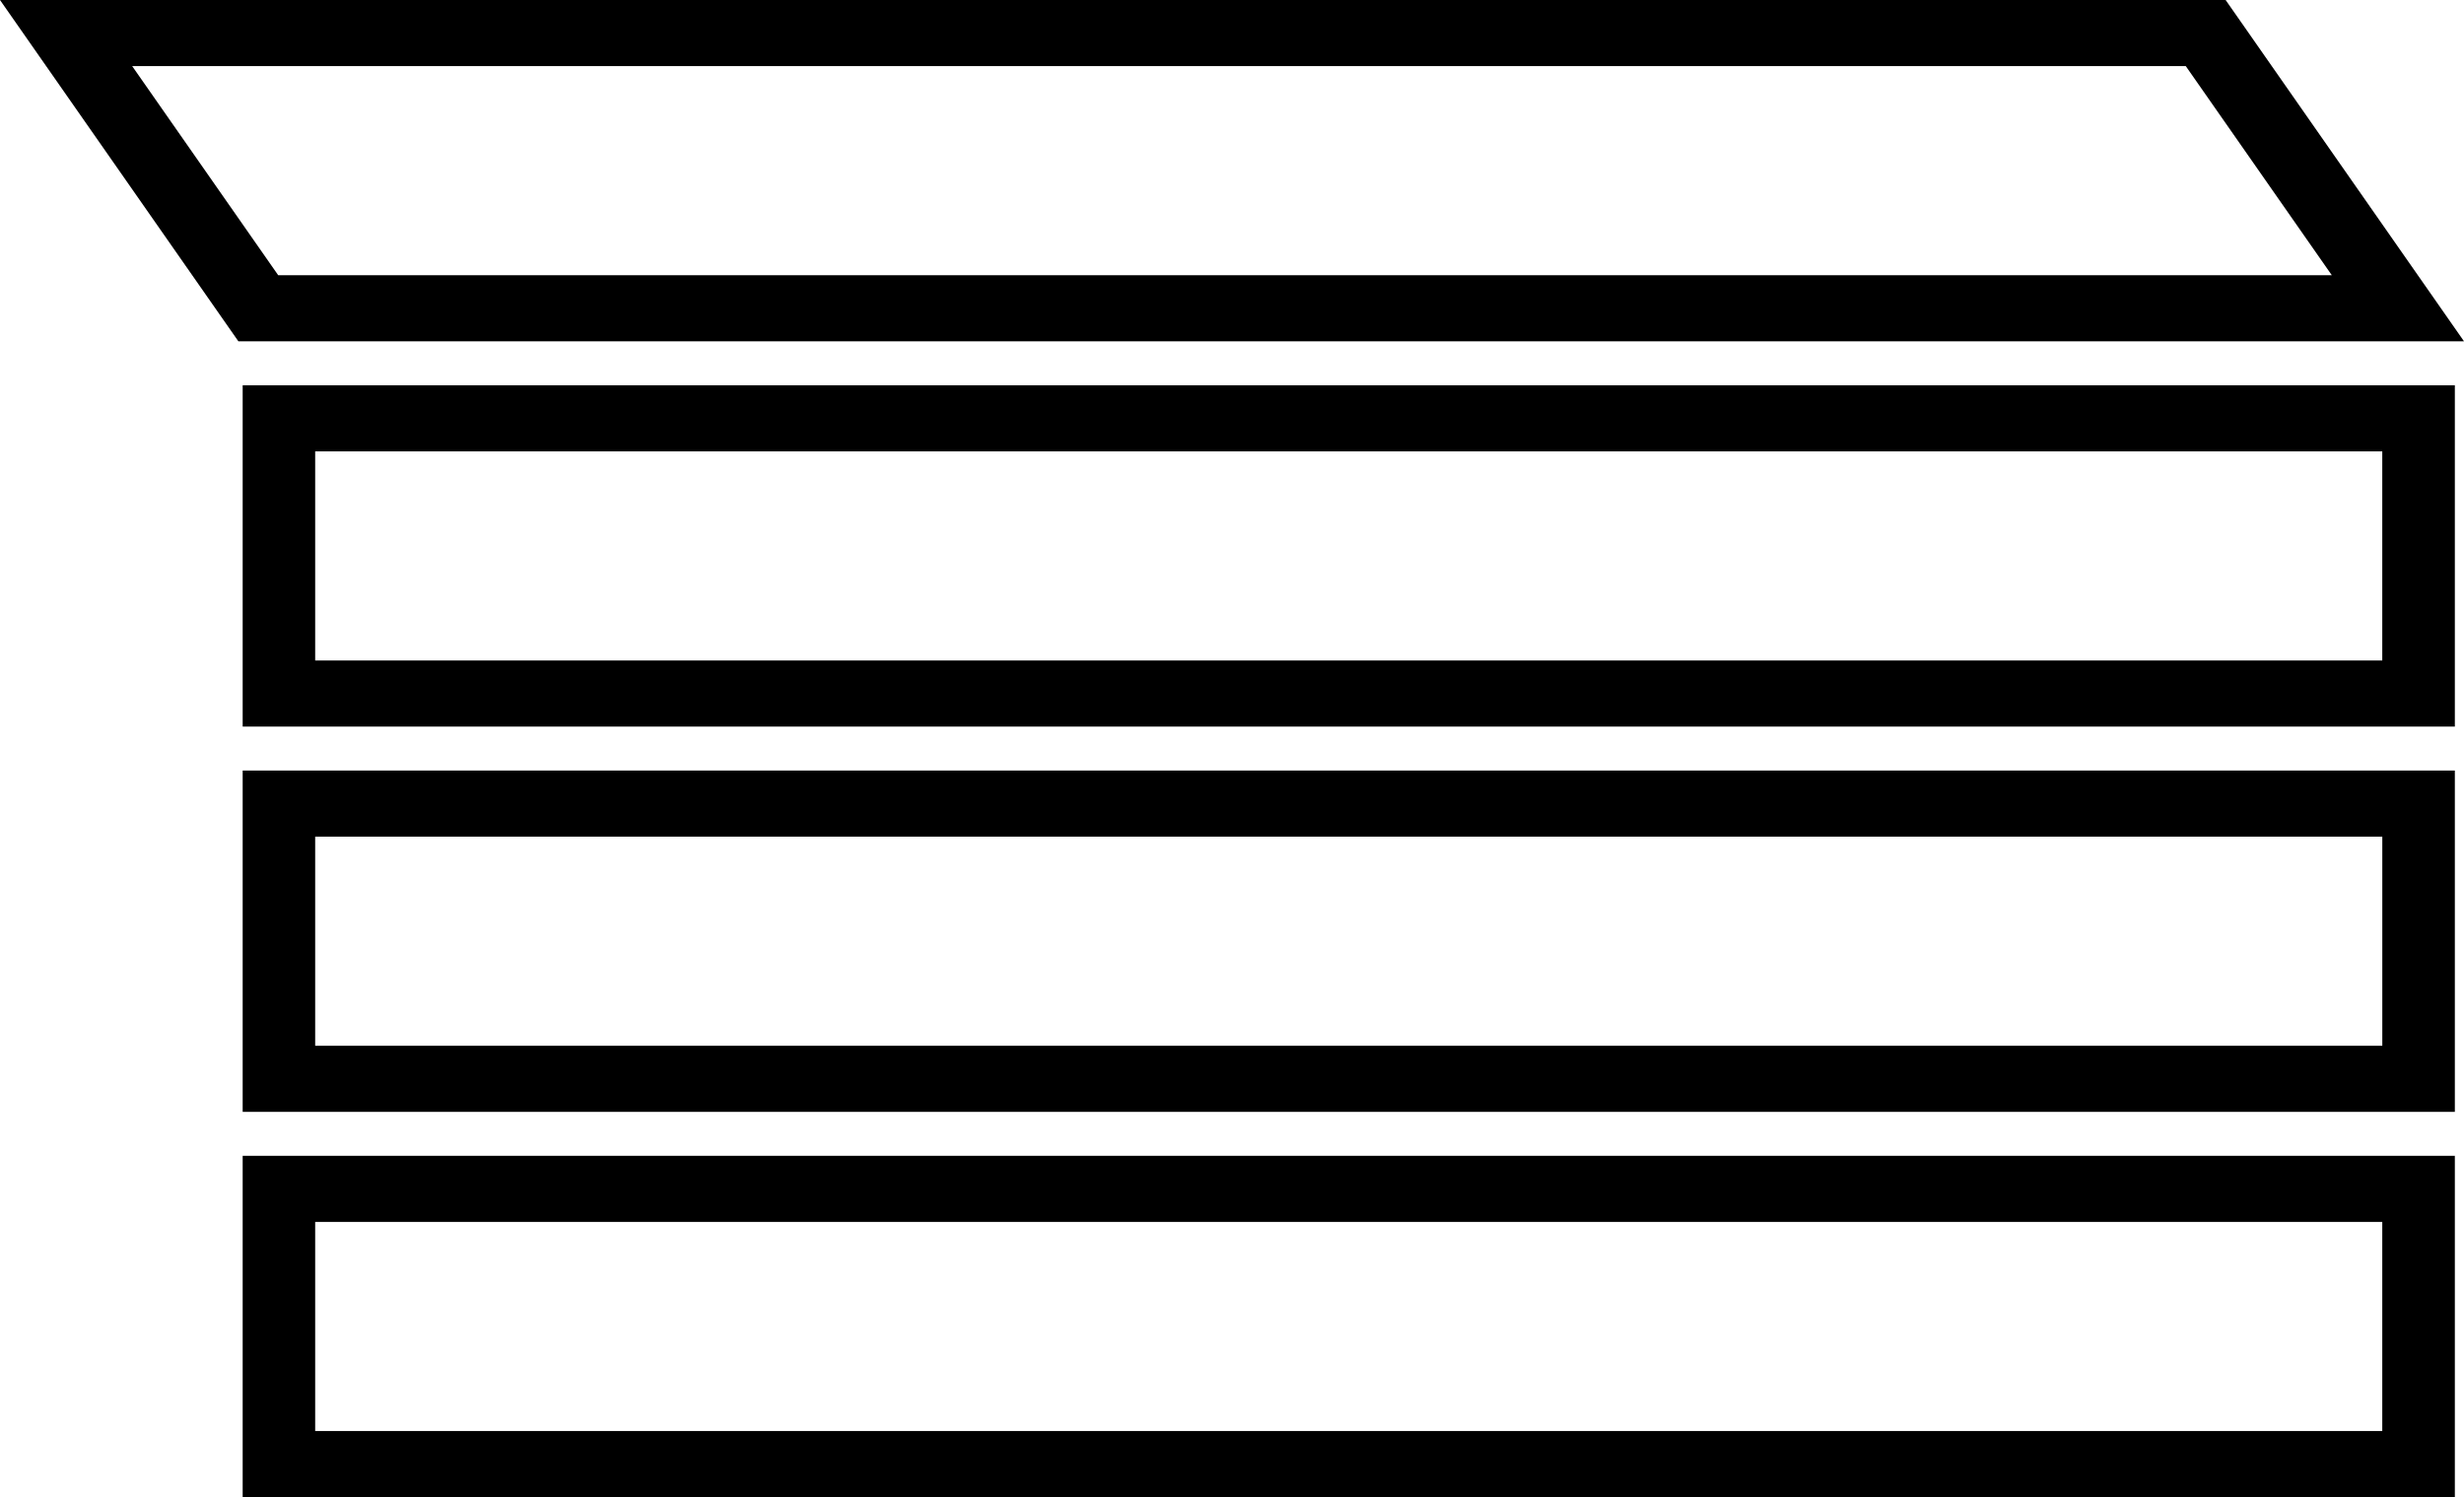 <?xml version="1.0" encoding="UTF-8" standalone="no"?>
<svg
   id="Laag_1"
   data-name="Laag 1"
   viewBox="0 0 700 425.36"
   version="1.1"
   sodipodi:docname="Favicon.svg"
   inkscape:version="1.1 (c68e22c387, 2021-05-23)"
   xmlns:inkscape="http://www.inkscape.org/namespaces/inkscape"
   xmlns:sodipodi="http://sodipodi.sourceforge.net/DTD/sodipodi-0.dtd"
   xmlns="http://www.w3.org/2000/svg"
   xmlns:svg="http://www.w3.org/2000/svg">
  <sodipodi:namedview
     id="namedview9"
     pagecolor="#ffffff"
     bordercolor="#999999"
     borderopacity="1"
     inkscape:pageshadow="0"
     inkscape:pageopacity="0"
     inkscape:pagecheckerboard="0"
     showgrid="false"
     inkscape:zoom="0.75571429"
     inkscape:cx="189.88658"
     inkscape:cy="184.59357"
     inkscape:window-width="1920"
     inkscape:window-height="1027"
     inkscape:window-x="-8"
     inkscape:window-y="-8"
     inkscape:window-maximized="1"
     inkscape:current-layer="Laag_1" />
  <defs
     id="defs4">
    <style
       id="style2">
      .cls-1 {
        stroke-width: 0px;
      }
    </style>
  </defs>
  <path
     class="cls-1"
     d="m 637.66,347.17 h 39.12 v 59.41 H 89.54 v -59.41 h 566.49 c -0.246,-9.052 -0.638,-9.001 -0.51,-18.79 H 68.94 v 96.97 H 697.4 v -96.97 h -54.49 l -5.25,18.78 z m -23.5,-109.46 h 62.63 v 59.41 H 89.54 V 237.71 H 640.2 l 5.97,-18.78 H 68.94 V 315.9 H 697.4 v -96.97 h -75.82 c -1.61,6.53 -4.07,12.81 -7.42,18.78 z M 68.94,206.44 h 573.2 l 5.95,-18.79 H 89.54 v -59.41 h 587.24 v 59.41 h -54.01 c 0.68,4.06 1.04,8.28 1.04,12.69 0,2.06 -0.1,4.09 -0.25,6.1 H 697.4 V 109.46 H 68.94 Z M 632.28,0 H 0 L 67.72,96.97 H 700 Z M 37.55,18.78 h 583.41 c 4.36,6.24 29.01,41.53 41.49,59.42 H 79.04 C 74.69,71.95 50.03,36.67 37.55,18.78 Z"
     id="path6"
     inkscape:export-filename="C:\Users\robby bollen.SOPHEON\OneDrive - SOPHEON\Documents\100 Bollen Webdesign\LCD Montage\Website2024\Logov3.png"
     inkscape:export-xdpi="207.09"
     inkscape:export-ydpi="207.09"
     sodipodi:nodetypes="cccccccccccccccccccccccccccccccccccsccccccccccccccc" />
</svg>
